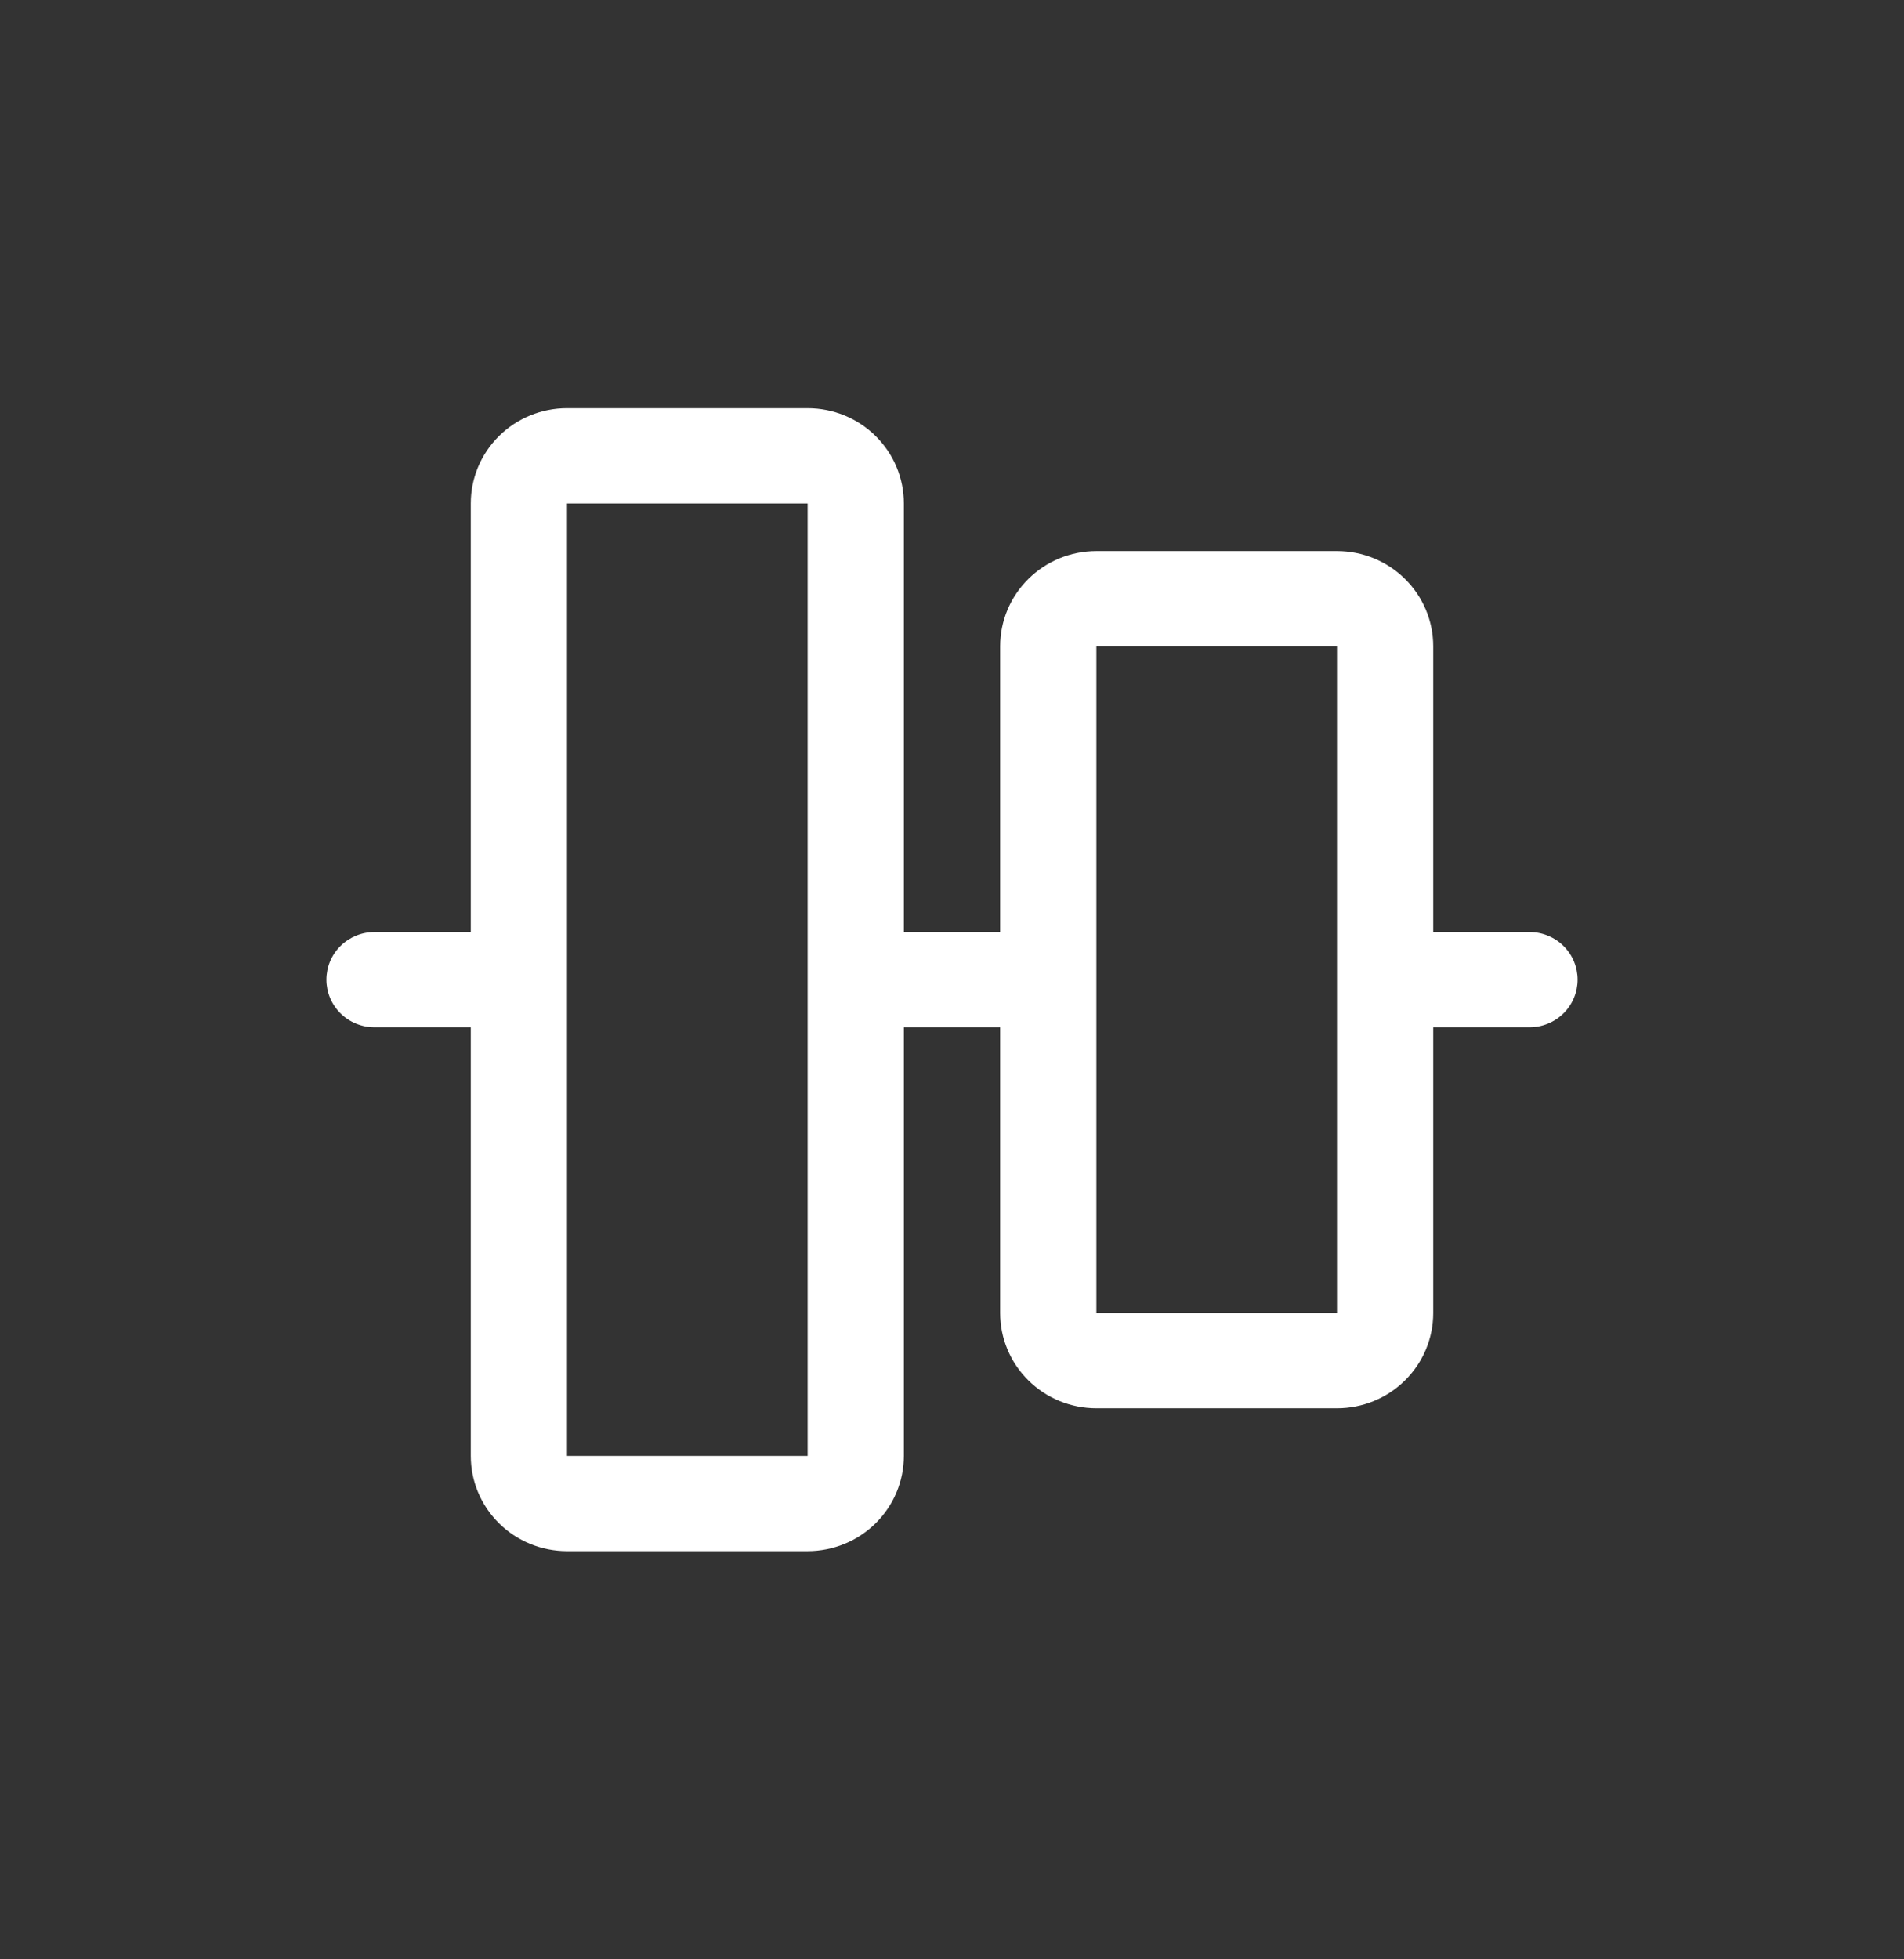 <svg width="35" height="36" viewBox="0 0 35 36" fill="none" xmlns="http://www.w3.org/2000/svg">
<rect x="0" y="0" width="35" height="36" fill="#333333" stroke="none"/>
<path d="M28.115 17.125H26.346V11.875C26.346 11.411 26.16 10.966 25.828 10.638C25.496 10.309 25.046 10.125 24.577 10.125H20.154C19.685 10.125 19.235 10.309 18.903 10.638C18.571 10.966 18.385 11.411 18.385 11.875V17.125H16.615V9.25C16.615 8.786 16.429 8.341 16.097 8.013C15.765 7.684 15.315 7.5 14.846 7.5H10.423C9.954 7.5 9.504 7.684 9.172 8.013C8.84 8.341 8.654 8.786 8.654 9.25V17.125H6.885C6.65 17.125 6.425 17.217 6.259 17.381C6.093 17.545 6 17.768 6 18C6 18.232 6.093 18.455 6.259 18.619C6.425 18.783 6.65 18.875 6.885 18.875H8.654V26.75C8.654 27.214 8.84 27.659 9.172 27.987C9.504 28.316 9.954 28.5 10.423 28.5H14.846C15.315 28.5 15.765 28.316 16.097 27.987C16.429 27.659 16.615 27.214 16.615 26.75V18.875H18.385V24.125C18.385 24.589 18.571 25.034 18.903 25.362C19.235 25.691 19.685 25.875 20.154 25.875H24.577C25.046 25.875 25.496 25.691 25.828 25.362C26.16 25.034 26.346 24.589 26.346 24.125V18.875H28.115C28.35 18.875 28.575 18.783 28.741 18.619C28.907 18.455 29 18.232 29 18C29 17.768 28.907 17.545 28.741 17.381C28.575 17.217 28.35 17.125 28.115 17.125ZM14.846 26.75H10.423V9.25H14.846V26.75ZM24.577 24.125H20.154V11.875H24.577V24.125Z" fill="white"/>
</svg>
